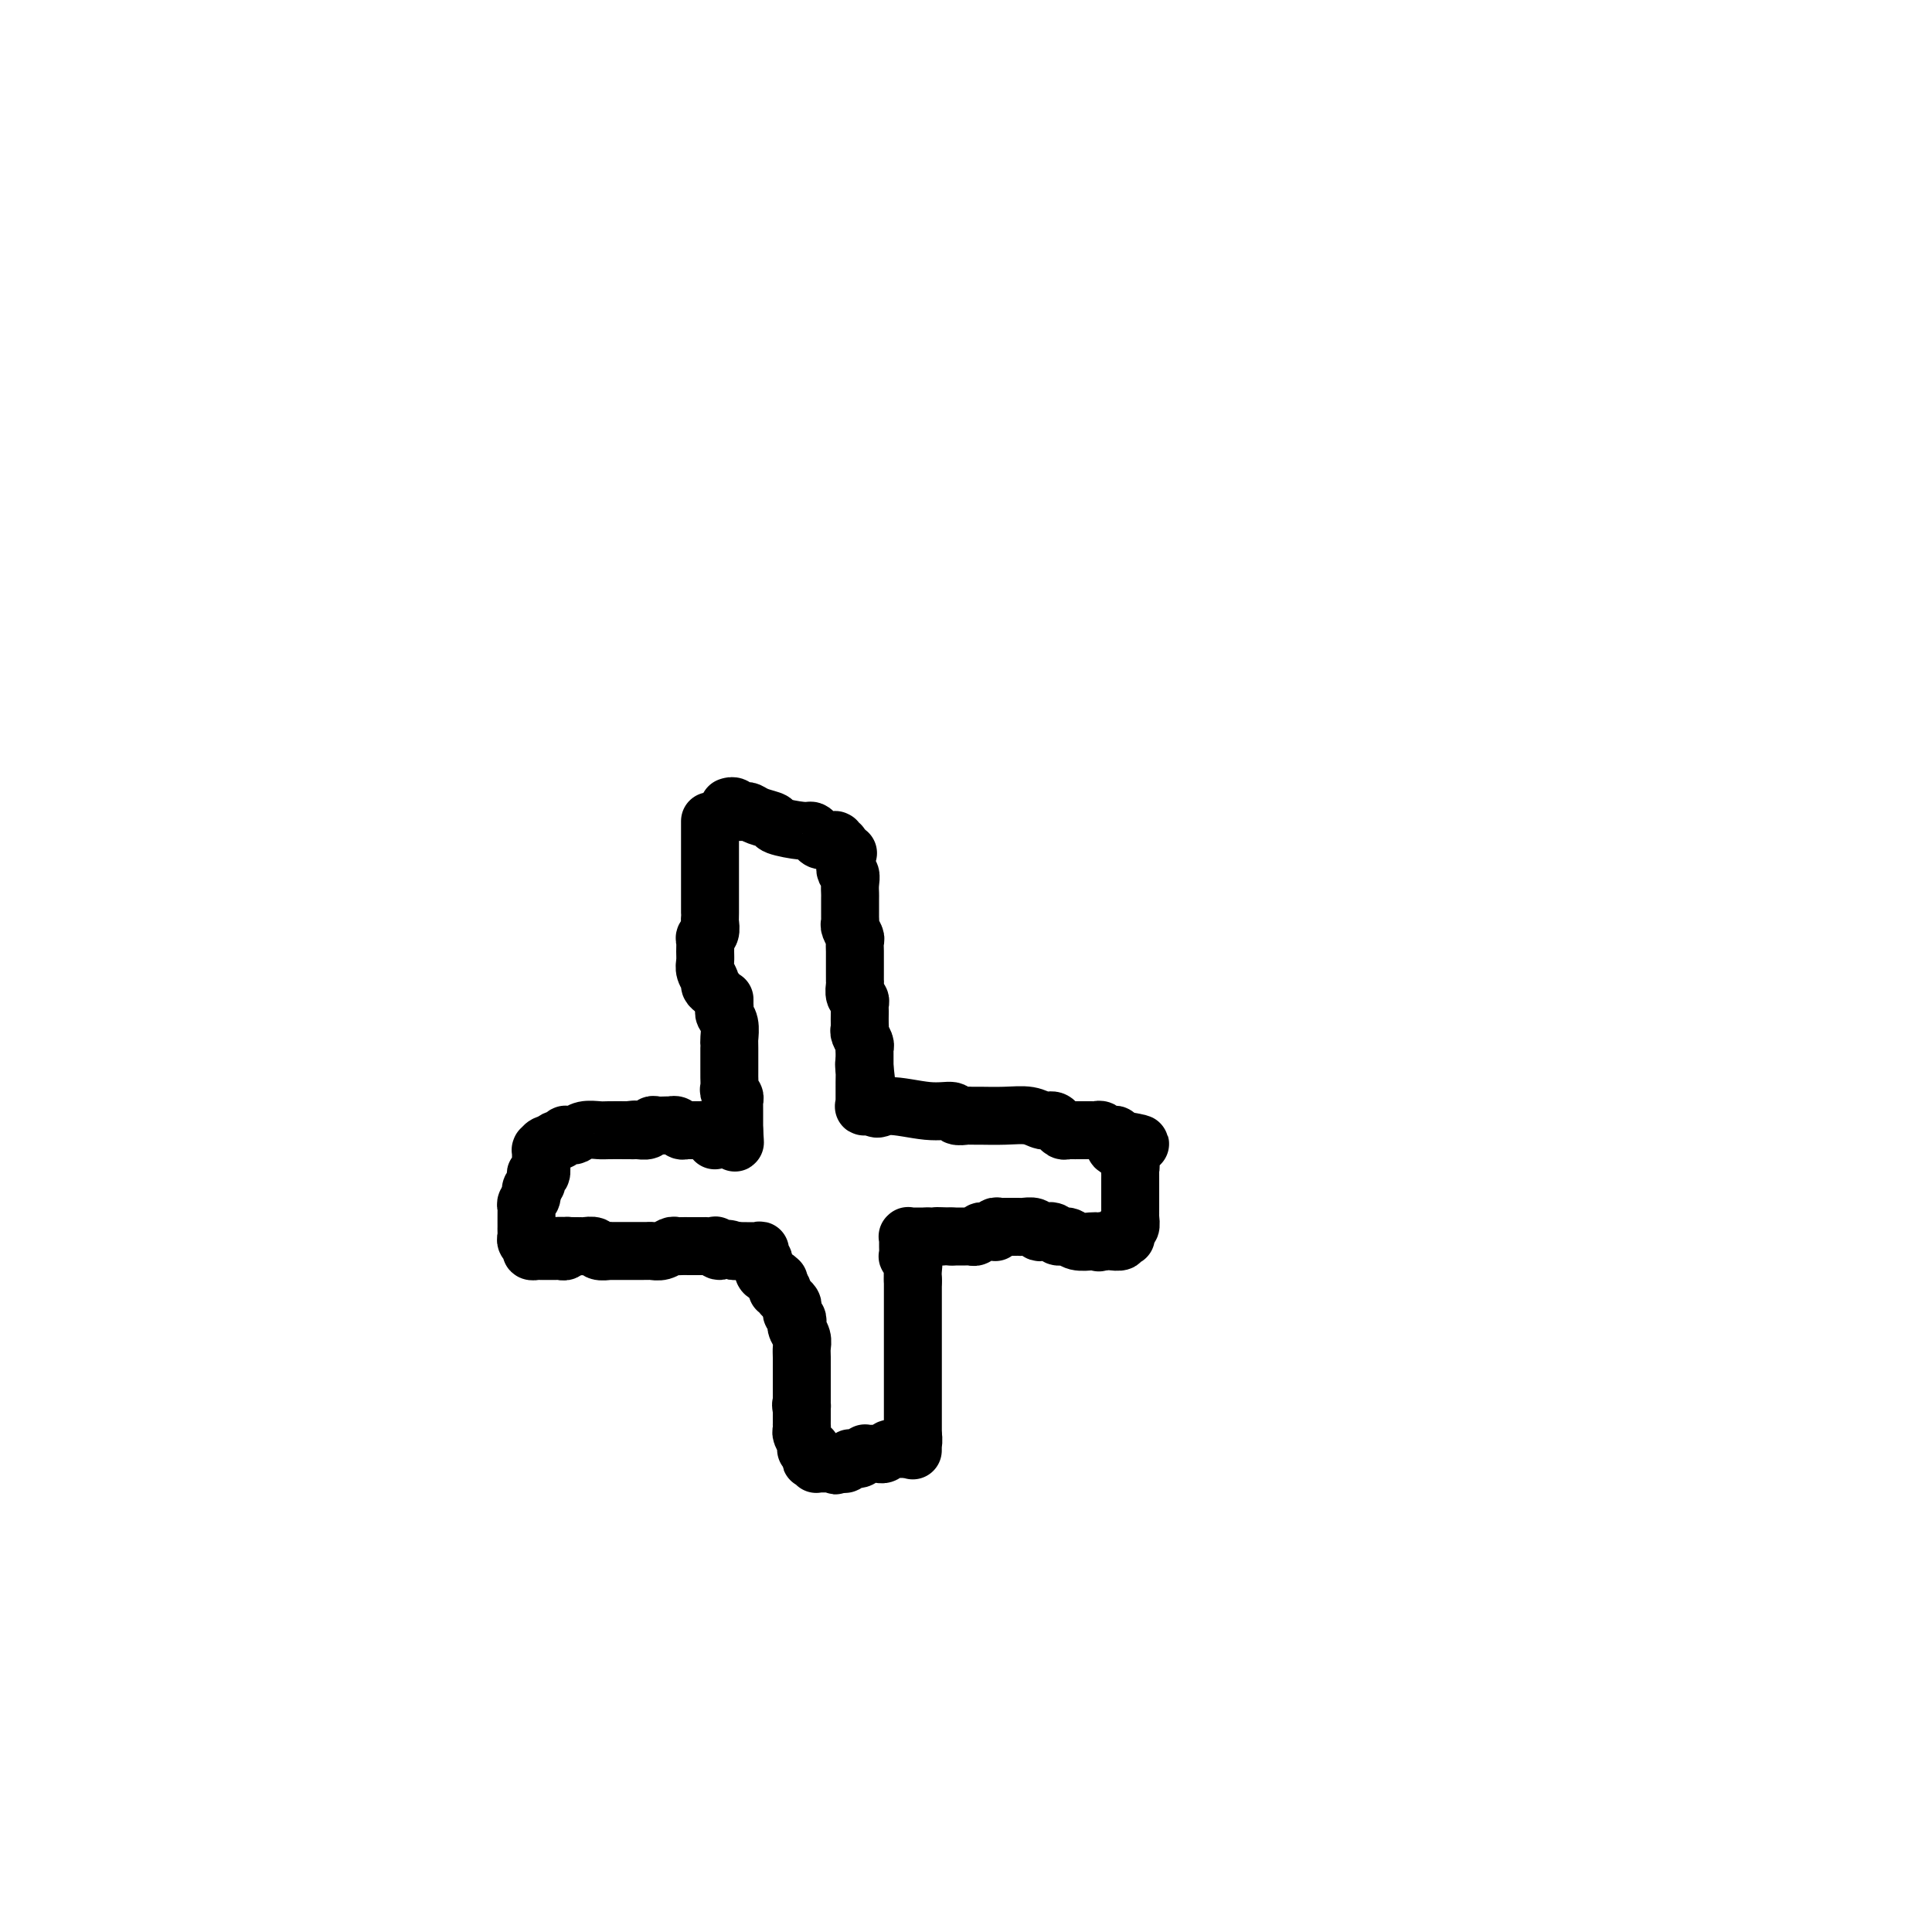 <svg viewBox='0 0 400 400' version='1.1' xmlns='http://www.w3.org/2000/svg' xmlns:xlink='http://www.w3.org/1999/xlink'><g fill='none' stroke='#000000' stroke-width='12' stroke-linecap='round' stroke-linejoin='round'><path d='M147,170c0.000,0.286 0.000,0.573 0,1c-0.000,0.427 -0.000,0.996 0,1c0.000,0.004 0.000,-0.556 0,0c-0.000,0.556 -0.000,2.228 0,3c0.000,0.772 0.000,0.643 0,1c-0.000,0.357 -0.000,1.199 0,2c0.000,0.801 0.000,1.560 0,2c-0.000,0.440 -0.000,0.559 0,1c0.000,0.441 0.000,1.204 0,2c-0.000,0.796 -0.000,1.627 0,2c0.000,0.373 0.001,0.289 0,1c-0.001,0.711 -0.004,2.218 0,3c0.004,0.782 0.015,0.839 0,1c-0.015,0.161 -0.057,0.427 0,1c0.057,0.573 0.212,1.452 0,2c-0.212,0.548 -0.790,0.765 -1,1c-0.210,0.235 -0.052,0.486 0,1c0.052,0.514 -0.001,1.289 0,2c0.001,0.711 0.055,1.356 0,2c-0.055,0.644 -0.221,1.286 0,2c0.221,0.714 0.829,1.500 1,2c0.171,0.500 -0.094,0.714 0,1c0.094,0.286 0.547,0.643 1,1'/><path d='M150,207c0.002,-0.088 0.004,-0.177 0,0c-0.004,0.177 -0.015,0.618 0,1c0.015,0.382 0.057,0.704 0,1c-0.057,0.296 -0.211,0.565 0,1c0.211,0.435 0.789,1.038 1,2c0.211,0.962 0.057,2.285 0,3c-0.057,0.715 -0.015,0.821 0,1c0.015,0.179 0.004,0.429 0,1c-0.004,0.571 -0.001,1.461 0,2c0.001,0.539 0.001,0.725 0,1c-0.001,0.275 -0.001,0.637 0,1c0.001,0.363 0.004,0.727 0,1c-0.004,0.273 -0.015,0.454 0,1c0.015,0.546 0.057,1.456 0,2c-0.057,0.544 -0.211,0.722 0,1c0.211,0.278 0.789,0.654 1,1c0.211,0.346 0.057,0.660 0,1c-0.057,0.340 -0.015,0.704 0,1c0.015,0.296 0.004,0.524 0,1c-0.004,0.476 -0.001,1.200 0,2c0.001,0.800 0.000,1.677 0,2c-0.000,0.323 -0.000,0.092 0,0c0.000,-0.092 0.000,-0.046 0,0'/><path d='M152,234c0.311,4.422 0.089,1.978 0,1c-0.089,-0.978 -0.044,-0.489 0,0'/><path d='M151,167c-0.090,0.030 -0.179,0.060 0,0c0.179,-0.060 0.627,-0.209 1,0c0.373,0.209 0.672,0.777 1,1c0.328,0.223 0.686,0.101 1,0c0.314,-0.101 0.585,-0.181 1,0c0.415,0.181 0.976,0.622 2,1c1.024,0.378 2.512,0.692 3,1c0.488,0.308 -0.025,0.608 1,1c1.025,0.392 3.589,0.876 5,1c1.411,0.124 1.669,-0.110 2,0c0.331,0.110 0.733,0.565 1,1c0.267,0.435 0.397,0.848 1,1c0.603,0.152 1.678,0.041 2,0c0.322,-0.041 -0.111,-0.012 0,0c0.111,0.012 0.766,0.007 1,0c0.234,-0.007 0.049,-0.016 0,0c-0.049,0.016 0.039,0.056 0,0c-0.039,-0.056 -0.207,-0.208 0,0c0.207,0.208 0.787,0.778 1,1c0.213,0.222 0.057,0.098 0,0c-0.057,-0.098 -0.016,-0.171 0,0c0.016,0.171 0.008,0.585 0,1'/><path d='M174,176c3.493,1.378 0.726,0.322 0,0c-0.726,-0.322 0.590,0.089 1,1c0.410,0.911 -0.086,2.323 0,3c0.086,0.677 0.755,0.618 1,1c0.245,0.382 0.066,1.205 0,2c-0.066,0.795 -0.017,1.561 0,2c0.017,0.439 0.004,0.550 0,1c-0.004,0.450 0.003,1.238 0,2c-0.003,0.762 -0.015,1.499 0,2c0.015,0.501 0.057,0.767 0,1c-0.057,0.233 -0.211,0.433 0,1c0.211,0.567 0.789,1.503 1,2c0.211,0.497 0.057,0.557 0,1c-0.057,0.443 -0.015,1.269 0,2c0.015,0.731 0.003,1.365 0,2c-0.003,0.635 0.003,1.269 0,2c-0.003,0.731 -0.015,1.558 0,2c0.015,0.442 0.057,0.500 0,1c-0.057,0.500 -0.211,1.442 0,2c0.211,0.558 0.789,0.730 1,1c0.211,0.270 0.057,0.636 0,1c-0.057,0.364 -0.016,0.727 0,1c0.016,0.273 0.008,0.458 0,1c-0.008,0.542 -0.016,1.441 0,2c0.016,0.559 0.057,0.779 0,1c-0.057,0.221 -0.211,0.444 0,1c0.211,0.556 0.789,1.445 1,2c0.211,0.555 0.057,0.778 0,1c-0.057,0.222 -0.015,0.444 0,1c0.015,0.556 0.004,1.444 0,2c-0.004,0.556 -0.002,0.778 0,1'/><path d='M179,221c0.774,6.914 0.207,1.699 0,0c-0.207,-1.699 -0.056,0.118 0,1c0.056,0.882 0.015,0.829 0,1c-0.015,0.171 -0.004,0.567 0,1c0.004,0.433 0.001,0.904 0,1c-0.001,0.096 -0.000,-0.184 0,0c0.000,0.184 0.000,0.833 0,1c-0.000,0.167 -0.000,-0.148 0,0c0.000,0.148 0.000,0.758 0,1c-0.000,0.242 -0.000,0.116 0,0c0.000,-0.116 0.000,-0.224 0,0c-0.000,0.224 -0.002,0.778 0,1c0.002,0.222 0.006,0.112 0,0c-0.006,-0.112 -0.022,-0.226 0,0c0.022,0.226 0.083,0.792 0,1c-0.083,0.208 -0.309,0.060 0,0c0.309,-0.060 1.155,-0.030 2,0'/><path d='M181,229c0.582,1.173 1.039,0.104 3,0c1.961,-0.104 5.428,0.757 8,1c2.572,0.243 4.248,-0.131 5,0c0.752,0.131 0.580,0.767 1,1c0.420,0.233 1.431,0.061 2,0c0.569,-0.061 0.694,-0.012 1,0c0.306,0.012 0.792,-0.012 2,0c1.208,0.012 3.137,0.060 5,0c1.863,-0.060 3.661,-0.227 5,0c1.339,0.227 2.218,0.849 3,1c0.782,0.151 1.466,-0.170 2,0c0.534,0.170 0.916,0.830 1,1c0.084,0.170 -0.132,-0.151 0,0c0.132,0.151 0.610,0.772 1,1c0.390,0.228 0.692,0.061 1,0c0.308,-0.061 0.620,-0.016 1,0c0.380,0.016 0.826,0.004 1,0c0.174,-0.004 0.074,-0.001 0,0c-0.074,0.001 -0.122,-0.001 0,0c0.122,0.001 0.415,0.004 1,0c0.585,-0.004 1.462,-0.015 2,0c0.538,0.015 0.735,0.057 1,0c0.265,-0.057 0.596,-0.212 1,0c0.404,0.212 0.879,0.793 1,1c0.121,0.207 -0.112,0.041 0,0c0.112,-0.041 0.570,0.041 1,0c0.430,-0.041 0.834,-0.207 1,0c0.166,0.207 0.096,0.788 0,1c-0.096,0.212 -0.218,0.057 0,0c0.218,-0.057 0.777,-0.016 1,0c0.223,0.016 0.112,0.008 0,0'/><path d='M232,236c7.907,1.246 2.175,0.863 0,1c-2.175,0.137 -0.793,0.796 0,1c0.793,0.204 0.997,-0.047 1,0c0.003,0.047 -0.195,0.394 0,1c0.195,0.606 0.784,1.473 1,2c0.216,0.527 0.058,0.715 0,1c-0.058,0.285 -0.015,0.668 0,1c0.015,0.332 0.004,0.615 0,1c-0.004,0.385 -0.001,0.873 0,1c0.001,0.127 0.000,-0.107 0,0c-0.000,0.107 -0.000,0.553 0,1c0.000,0.447 0.000,0.893 0,1c-0.000,0.107 -0.000,-0.125 0,0c0.000,0.125 0.000,0.607 0,1c-0.000,0.393 -0.000,0.695 0,1c0.000,0.305 0.001,0.611 0,1c-0.001,0.389 -0.004,0.860 0,1c0.004,0.140 0.015,-0.050 0,0c-0.015,0.050 -0.057,0.339 0,1c0.057,0.661 0.211,1.693 0,2c-0.211,0.307 -0.789,-0.110 -1,0c-0.211,0.110 -0.055,0.748 0,1c0.055,0.252 0.011,0.119 0,0c-0.011,-0.119 0.013,-0.224 0,0c-0.013,0.224 -0.063,0.778 0,1c0.063,0.222 0.238,0.112 0,0c-0.238,-0.112 -0.890,-0.226 -1,0c-0.110,0.226 0.321,0.793 0,1c-0.321,0.207 -1.394,0.056 -2,0c-0.606,-0.056 -0.745,-0.016 -1,0c-0.255,0.016 -0.628,0.008 -1,0'/><path d='M228,257c-0.943,0.464 -0.301,0.126 0,0c0.301,-0.126 0.261,-0.038 0,0c-0.261,0.038 -0.742,0.025 -1,0c-0.258,-0.025 -0.292,-0.063 -1,0c-0.708,0.063 -2.091,0.227 -3,0c-0.909,-0.227 -1.343,-0.844 -2,-1c-0.657,-0.156 -1.537,0.151 -2,0c-0.463,-0.151 -0.509,-0.758 -1,-1c-0.491,-0.242 -1.427,-0.117 -2,0c-0.573,0.117 -0.784,0.228 -1,0c-0.216,-0.228 -0.436,-0.793 -1,-1c-0.564,-0.207 -1.472,-0.055 -2,0c-0.528,0.055 -0.676,0.015 -1,0c-0.324,-0.015 -0.823,-0.004 -1,0c-0.177,0.004 -0.033,0.001 0,0c0.033,-0.001 -0.047,-0.000 0,0c0.047,0.000 0.220,0.000 0,0c-0.220,-0.000 -0.833,-0.001 -1,0c-0.167,0.001 0.113,0.004 0,0c-0.113,-0.004 -0.618,-0.015 -1,0c-0.382,0.015 -0.641,0.057 -1,0c-0.359,-0.057 -0.817,-0.211 -1,0c-0.183,0.211 -0.090,0.788 0,1c0.090,0.212 0.179,0.061 0,0c-0.179,-0.061 -0.626,-0.030 -1,0c-0.374,0.030 -0.676,0.061 -1,0c-0.324,-0.061 -0.670,-0.212 -1,0c-0.330,0.212 -0.645,0.789 -1,1c-0.355,0.211 -0.749,0.057 -1,0c-0.251,-0.057 -0.357,-0.016 -1,0c-0.643,0.016 -1.821,0.008 -3,0'/><path d='M197,256c-5.144,-0.155 -2.503,-0.041 -2,0c0.503,0.041 -1.133,0.011 -2,0c-0.867,-0.011 -0.964,-0.003 -1,0c-0.036,0.003 -0.010,0.001 0,0c0.010,-0.001 0.003,-0.000 0,0c-0.003,0.000 -0.001,0.000 0,0c0.001,-0.000 0.000,-0.000 0,0c-0.000,0.000 -0.000,0.000 0,0c0.000,-0.000 0.000,-0.000 0,0c-0.000,0.000 -0.000,0.000 0,0'/><path d='M192,256c-1.001,0.000 -1.004,0.000 -1,0c0.004,-0.000 0.015,-0.000 0,0c-0.015,0.000 -0.057,0.000 0,0c0.057,-0.000 0.212,-0.000 0,0c-0.212,0.000 -0.793,0.000 -1,0c-0.207,-0.000 -0.041,-0.000 0,0c0.041,0.000 -0.041,0.000 0,0c0.041,-0.000 0.207,-0.000 0,0c-0.207,0.000 -0.786,0.000 -1,0c-0.214,-0.000 -0.061,-0.000 0,0c0.061,0.000 0.030,0.000 0,0c-0.030,-0.000 -0.061,-0.001 0,0c0.061,0.001 0.212,0.004 0,0c-0.212,-0.004 -0.789,-0.015 -1,0c-0.211,0.015 -0.057,0.057 0,0c0.057,-0.057 0.015,-0.211 0,0c-0.015,0.211 -0.004,0.788 0,1c0.004,0.212 0.001,0.058 0,0c-0.001,-0.058 0.000,-0.022 0,0c-0.000,0.022 -0.001,0.030 0,0c0.001,-0.030 0.004,-0.097 0,0c-0.004,0.097 -0.015,0.357 0,1c0.015,0.643 0.057,1.668 0,2c-0.057,0.332 -0.211,-0.030 0,0c0.211,0.030 0.789,0.451 1,1c0.211,0.549 0.057,1.225 0,2c-0.057,0.775 -0.016,1.650 0,2c0.016,0.350 0.008,0.175 0,0'/><path d='M189,265c0.000,1.803 0.000,1.812 0,2c0.000,0.188 0.000,0.557 0,1c0.000,0.443 0.000,0.960 0,2c0.000,1.040 0.000,2.603 0,3c0.000,0.397 0.000,-0.371 0,0c0.000,0.371 0.000,1.883 0,3c0.000,1.117 0.000,1.840 0,2c0.000,0.160 0.000,-0.241 0,0c0.000,0.241 0.000,1.125 0,2c0.000,0.875 0.000,1.740 0,2c0.000,0.260 0.000,-0.084 0,0c0.000,0.084 0.000,0.595 0,1c0.000,0.405 0.000,0.704 0,1c0.000,0.296 0.000,0.589 0,1c0.000,0.411 0.000,0.941 0,1c0.000,0.059 0.000,-0.353 0,0c0.000,0.353 0.000,1.470 0,2c0.000,0.530 0.000,0.474 0,1c0.000,0.526 0.000,1.633 0,2c0.000,0.367 0.000,-0.006 0,0c0.000,0.006 0.000,0.393 0,1c0.000,0.607 0.000,1.435 0,2c0.000,0.565 0.000,0.868 0,1c0.000,0.132 0.000,0.092 0,0c0.000,-0.092 0.000,-0.236 0,0c0.000,0.236 0.000,0.851 0,1c0.000,0.149 0.000,-0.170 0,0c0.000,0.170 0.000,0.829 0,1c0.000,0.171 0.000,-0.146 0,0c0.000,0.146 0.000,0.756 0,1c0.000,0.244 0.000,0.122 0,0'/><path d='M189,298c-0.016,5.046 -0.057,1.160 0,0c0.057,-1.160 0.211,0.407 0,1c-0.211,0.593 -0.788,0.211 -1,0c-0.212,-0.211 -0.061,-0.253 0,0c0.061,0.253 0.031,0.800 0,1c-0.031,0.200 -0.064,0.054 0,0c0.064,-0.054 0.224,-0.014 0,0c-0.224,0.014 -0.834,0.003 -1,0c-0.166,-0.003 0.110,0.003 0,0c-0.110,-0.003 -0.608,-0.015 -1,0c-0.392,0.015 -0.678,0.057 -1,0c-0.322,-0.057 -0.679,-0.211 -1,0c-0.321,0.211 -0.607,0.789 -1,1c-0.393,0.211 -0.894,0.057 -1,0c-0.106,-0.057 0.183,-0.015 0,0c-0.183,0.015 -0.837,0.004 -1,0c-0.163,-0.004 0.166,-0.001 0,0c-0.166,0.001 -0.828,-0.001 -1,0c-0.172,0.001 0.148,0.004 0,0c-0.148,-0.004 -0.762,-0.015 -1,0c-0.238,0.015 -0.101,0.057 0,0c0.101,-0.057 0.167,-0.211 0,0c-0.167,0.211 -0.565,0.788 -1,1c-0.435,0.212 -0.905,0.061 -1,0c-0.095,-0.061 0.186,-0.030 0,0c-0.186,0.030 -0.838,0.061 -1,0c-0.162,-0.061 0.167,-0.212 0,0c-0.167,0.212 -0.828,0.789 -1,1c-0.172,0.211 0.146,0.057 0,0c-0.146,-0.057 -0.756,-0.016 -1,0c-0.244,0.016 -0.122,0.008 0,0'/><path d='M174,303c-2.255,0.774 -0.393,0.207 0,0c0.393,-0.207 -0.683,-0.056 -1,0c-0.317,0.056 0.126,0.015 0,0c-0.126,-0.015 -0.822,-0.004 -1,0c-0.178,0.004 0.163,0.001 0,0c-0.163,-0.001 -0.828,-0.000 -1,0c-0.172,0.000 0.150,0.000 0,0c-0.150,-0.000 -0.772,-0.000 -1,0c-0.228,0.000 -0.061,0.000 0,0c0.061,-0.000 0.016,0.000 0,0c-0.016,-0.000 -0.003,-0.000 0,0c0.003,0.000 -0.003,0.000 0,0c0.003,-0.000 0.015,-0.000 0,0c-0.015,0.000 -0.057,0.001 0,0c0.057,-0.001 0.212,-0.004 0,0c-0.212,0.004 -0.793,0.015 -1,0c-0.207,-0.015 -0.042,-0.054 0,0c0.042,0.054 -0.040,0.203 0,0c0.040,-0.203 0.203,-0.758 0,-1c-0.203,-0.242 -0.773,-0.169 -1,0c-0.227,0.169 -0.112,0.436 0,0c0.112,-0.436 0.223,-1.574 0,-2c-0.223,-0.426 -0.778,-0.141 -1,0c-0.222,0.141 -0.112,0.139 0,0c0.112,-0.139 0.226,-0.415 0,-1c-0.226,-0.585 -0.793,-1.480 -1,-2c-0.207,-0.520 -0.056,-0.667 0,-1c0.056,-0.333 0.015,-0.852 0,-1c-0.015,-0.148 -0.004,0.076 0,0c0.004,-0.076 0.001,-0.450 0,-1c-0.001,-0.550 -0.001,-1.275 0,-2'/><path d='M166,292c-0.309,-1.770 -0.083,-1.196 0,-1c0.083,0.196 0.022,0.015 0,0c-0.022,-0.015 -0.006,0.138 0,0c0.006,-0.138 0.002,-0.567 0,-1c-0.002,-0.433 -0.000,-0.871 0,-1c0.000,-0.129 0.000,0.052 0,0c-0.000,-0.052 0.000,-0.335 0,-1c-0.000,-0.665 -0.000,-1.711 0,-2c0.000,-0.289 0.001,0.180 0,0c-0.001,-0.180 -0.004,-1.007 0,-2c0.004,-0.993 0.015,-2.150 0,-3c-0.015,-0.850 -0.056,-1.394 0,-2c0.056,-0.606 0.207,-1.276 0,-2c-0.207,-0.724 -0.774,-1.504 -1,-2c-0.226,-0.496 -0.112,-0.710 0,-1c0.112,-0.290 0.223,-0.656 0,-1c-0.223,-0.344 -0.778,-0.667 -1,-1c-0.222,-0.333 -0.111,-0.677 0,-1c0.111,-0.323 0.222,-0.626 0,-1c-0.222,-0.374 -0.777,-0.818 -1,-1c-0.223,-0.182 -0.112,-0.100 0,0c0.112,0.100 0.227,0.219 0,0c-0.227,-0.219 -0.797,-0.777 -1,-1c-0.203,-0.223 -0.040,-0.113 0,0c0.040,0.113 -0.042,0.227 0,0c0.042,-0.227 0.207,-0.797 0,-1c-0.207,-0.203 -0.788,-0.041 -1,0c-0.212,0.041 -0.057,-0.041 0,0c0.057,0.041 0.015,0.203 0,0c-0.015,-0.203 -0.004,-0.772 0,-1c0.004,-0.228 0.002,-0.114 0,0'/><path d='M161,266c-0.802,-1.943 -0.306,-1.299 0,-1c0.306,0.299 0.423,0.253 0,0c-0.423,-0.253 -1.385,-0.713 -2,-1c-0.615,-0.287 -0.883,-0.403 -1,-1c-0.117,-0.597 -0.084,-1.677 0,-2c0.084,-0.323 0.219,0.110 0,0c-0.219,-0.110 -0.791,-0.762 -1,-1c-0.209,-0.238 -0.056,-0.063 0,0c0.056,0.063 0.014,0.013 0,0c-0.014,-0.013 -0.000,0.011 0,0c0.000,-0.011 -0.014,-0.055 0,0c0.014,0.055 0.055,0.211 0,0c-0.055,-0.211 -0.207,-0.787 0,-1c0.207,-0.213 0.773,-0.061 0,0c-0.773,0.061 -2.887,0.030 -5,0'/><path d='M152,259c-2.002,-1.022 -2.506,-0.078 -3,0c-0.494,0.078 -0.979,-0.711 -1,-1c-0.021,-0.289 0.422,-0.077 0,0c-0.422,0.077 -1.710,0.021 -2,0c-0.290,-0.021 0.417,-0.007 0,0c-0.417,0.007 -1.960,0.006 -3,0c-1.040,-0.006 -1.578,-0.016 -2,0c-0.422,0.016 -0.729,0.057 -1,0c-0.271,-0.057 -0.506,-0.211 -1,0c-0.494,0.211 -1.245,0.789 -2,1c-0.755,0.211 -1.512,0.057 -2,0c-0.488,-0.057 -0.708,-0.015 -1,0c-0.292,0.015 -0.657,0.004 -1,0c-0.343,-0.004 -0.665,-0.001 -1,0c-0.335,0.001 -0.682,0.000 -1,0c-0.318,-0.000 -0.606,-0.000 -1,0c-0.394,0.000 -0.893,0.000 -1,0c-0.107,-0.000 0.178,0.000 0,0c-0.178,-0.000 -0.818,-0.000 -1,0c-0.182,0.000 0.094,0.000 0,0c-0.094,-0.000 -0.559,-0.000 -1,0c-0.441,0.000 -0.857,0.001 -1,0c-0.143,-0.001 -0.012,-0.004 0,0c0.012,0.004 -0.094,0.015 0,0c0.094,-0.015 0.389,-0.057 0,0c-0.389,0.057 -1.463,0.211 -2,0c-0.537,-0.211 -0.539,-0.789 -1,-1c-0.461,-0.211 -1.381,-0.057 -2,0c-0.619,0.057 -0.936,0.015 -1,0c-0.064,-0.015 0.125,-0.004 0,0c-0.125,0.004 -0.562,0.002 -1,0'/><path d='M119,258c-5.554,-0.138 -2.937,0.015 -2,0c0.937,-0.015 0.196,-0.200 0,0c-0.196,0.200 0.154,0.786 0,1c-0.154,0.214 -0.811,0.057 -1,0c-0.189,-0.057 0.089,-0.015 0,0c-0.089,0.015 -0.545,0.004 -1,0c-0.455,-0.004 -0.910,-0.001 -1,0c-0.090,0.001 0.186,0.000 0,0c-0.186,-0.000 -0.835,-0.000 -1,0c-0.165,0.000 0.153,0.000 0,0c-0.153,-0.000 -0.777,0.000 -1,0c-0.223,-0.000 -0.045,-0.000 0,0c0.045,0.000 -0.045,0.001 0,0c0.045,-0.001 0.223,-0.003 0,0c-0.223,0.003 -0.848,0.012 -1,0c-0.152,-0.012 0.170,-0.045 0,0c-0.170,0.045 -0.830,0.167 -1,0c-0.170,-0.167 0.151,-0.622 0,-1c-0.151,-0.378 -0.772,-0.679 -1,-1c-0.228,-0.321 -0.061,-0.663 0,-1c0.061,-0.337 0.016,-0.668 0,-1c-0.016,-0.332 -0.004,-0.666 0,-1c0.004,-0.334 0.000,-0.667 0,-1c-0.000,-0.333 0.004,-0.666 0,-1c-0.004,-0.334 -0.015,-0.668 0,-1c0.015,-0.332 0.057,-0.663 0,-1c-0.057,-0.337 -0.211,-0.679 0,-1c0.211,-0.321 0.789,-0.622 1,-1c0.211,-0.378 0.057,-0.832 0,-1c-0.057,-0.168 -0.016,-0.048 0,0c0.016,0.048 0.008,0.024 0,0'/><path d='M110,247c-0.004,-1.868 -0.015,-0.538 0,0c0.015,0.538 0.057,0.285 0,0c-0.057,-0.285 -0.212,-0.602 0,-1c0.212,-0.398 0.793,-0.875 1,-1c0.207,-0.125 0.041,0.103 0,0c-0.041,-0.103 0.041,-0.538 0,-1c-0.041,-0.462 -0.207,-0.951 0,-1c0.207,-0.049 0.788,0.340 1,0c0.212,-0.340 0.057,-1.411 0,-2c-0.057,-0.589 -0.015,-0.698 0,-1c0.015,-0.302 0.004,-0.799 0,-1c-0.004,-0.201 -0.001,-0.107 0,0c0.001,0.107 -0.000,0.226 0,0c0.000,-0.226 0.003,-0.796 0,-1c-0.003,-0.204 -0.011,-0.041 0,0c0.011,0.041 0.041,-0.041 0,0c-0.041,0.041 -0.152,0.203 0,0c0.152,-0.203 0.567,-0.773 1,-1c0.433,-0.227 0.886,-0.112 1,0c0.114,0.112 -0.109,0.222 0,0c0.109,-0.222 0.550,-0.778 1,-1c0.450,-0.222 0.908,-0.112 1,0c0.092,0.112 -0.183,0.227 0,0c0.183,-0.227 0.824,-0.797 1,-1c0.176,-0.203 -0.115,-0.040 0,0c0.115,0.040 0.634,-0.042 1,0c0.366,0.042 0.579,0.207 1,0c0.421,-0.207 1.051,-0.788 2,-1c0.949,-0.212 2.217,-0.057 3,0c0.783,0.057 1.081,0.016 2,0c0.919,-0.016 2.460,-0.008 4,0'/><path d='M130,234c2.515,-0.305 1.303,-0.068 1,0c-0.303,0.068 0.304,-0.034 1,0c0.696,0.034 1.483,0.205 2,0c0.517,-0.205 0.765,-0.787 1,-1c0.235,-0.213 0.458,-0.058 1,0c0.542,0.058 1.402,0.019 2,0c0.598,-0.019 0.934,-0.019 1,0c0.066,0.019 -0.137,0.058 0,0c0.137,-0.058 0.615,-0.212 1,0c0.385,0.212 0.677,0.789 1,1c0.323,0.211 0.678,0.057 1,0c0.322,-0.057 0.612,-0.015 1,0c0.388,0.015 0.873,0.003 1,0c0.127,-0.003 -0.106,0.003 0,0c0.106,-0.003 0.549,-0.015 1,0c0.451,0.015 0.909,0.057 1,0c0.091,-0.057 -0.186,-0.211 0,0c0.186,0.211 0.834,0.789 1,1c0.166,0.211 -0.152,0.057 0,0c0.152,-0.057 0.773,-0.015 1,0c0.227,0.015 0.061,0.003 0,0c-0.061,-0.003 -0.016,0.003 0,0c0.016,-0.003 0.004,-0.015 0,0c-0.004,0.015 -0.001,0.056 0,0c0.001,-0.056 0.000,-0.211 0,0c-0.000,0.211 -0.000,0.788 0,1c0.000,0.212 0.000,0.061 0,0c-0.000,-0.061 -0.000,-0.030 0,0'/></g>
</svg>